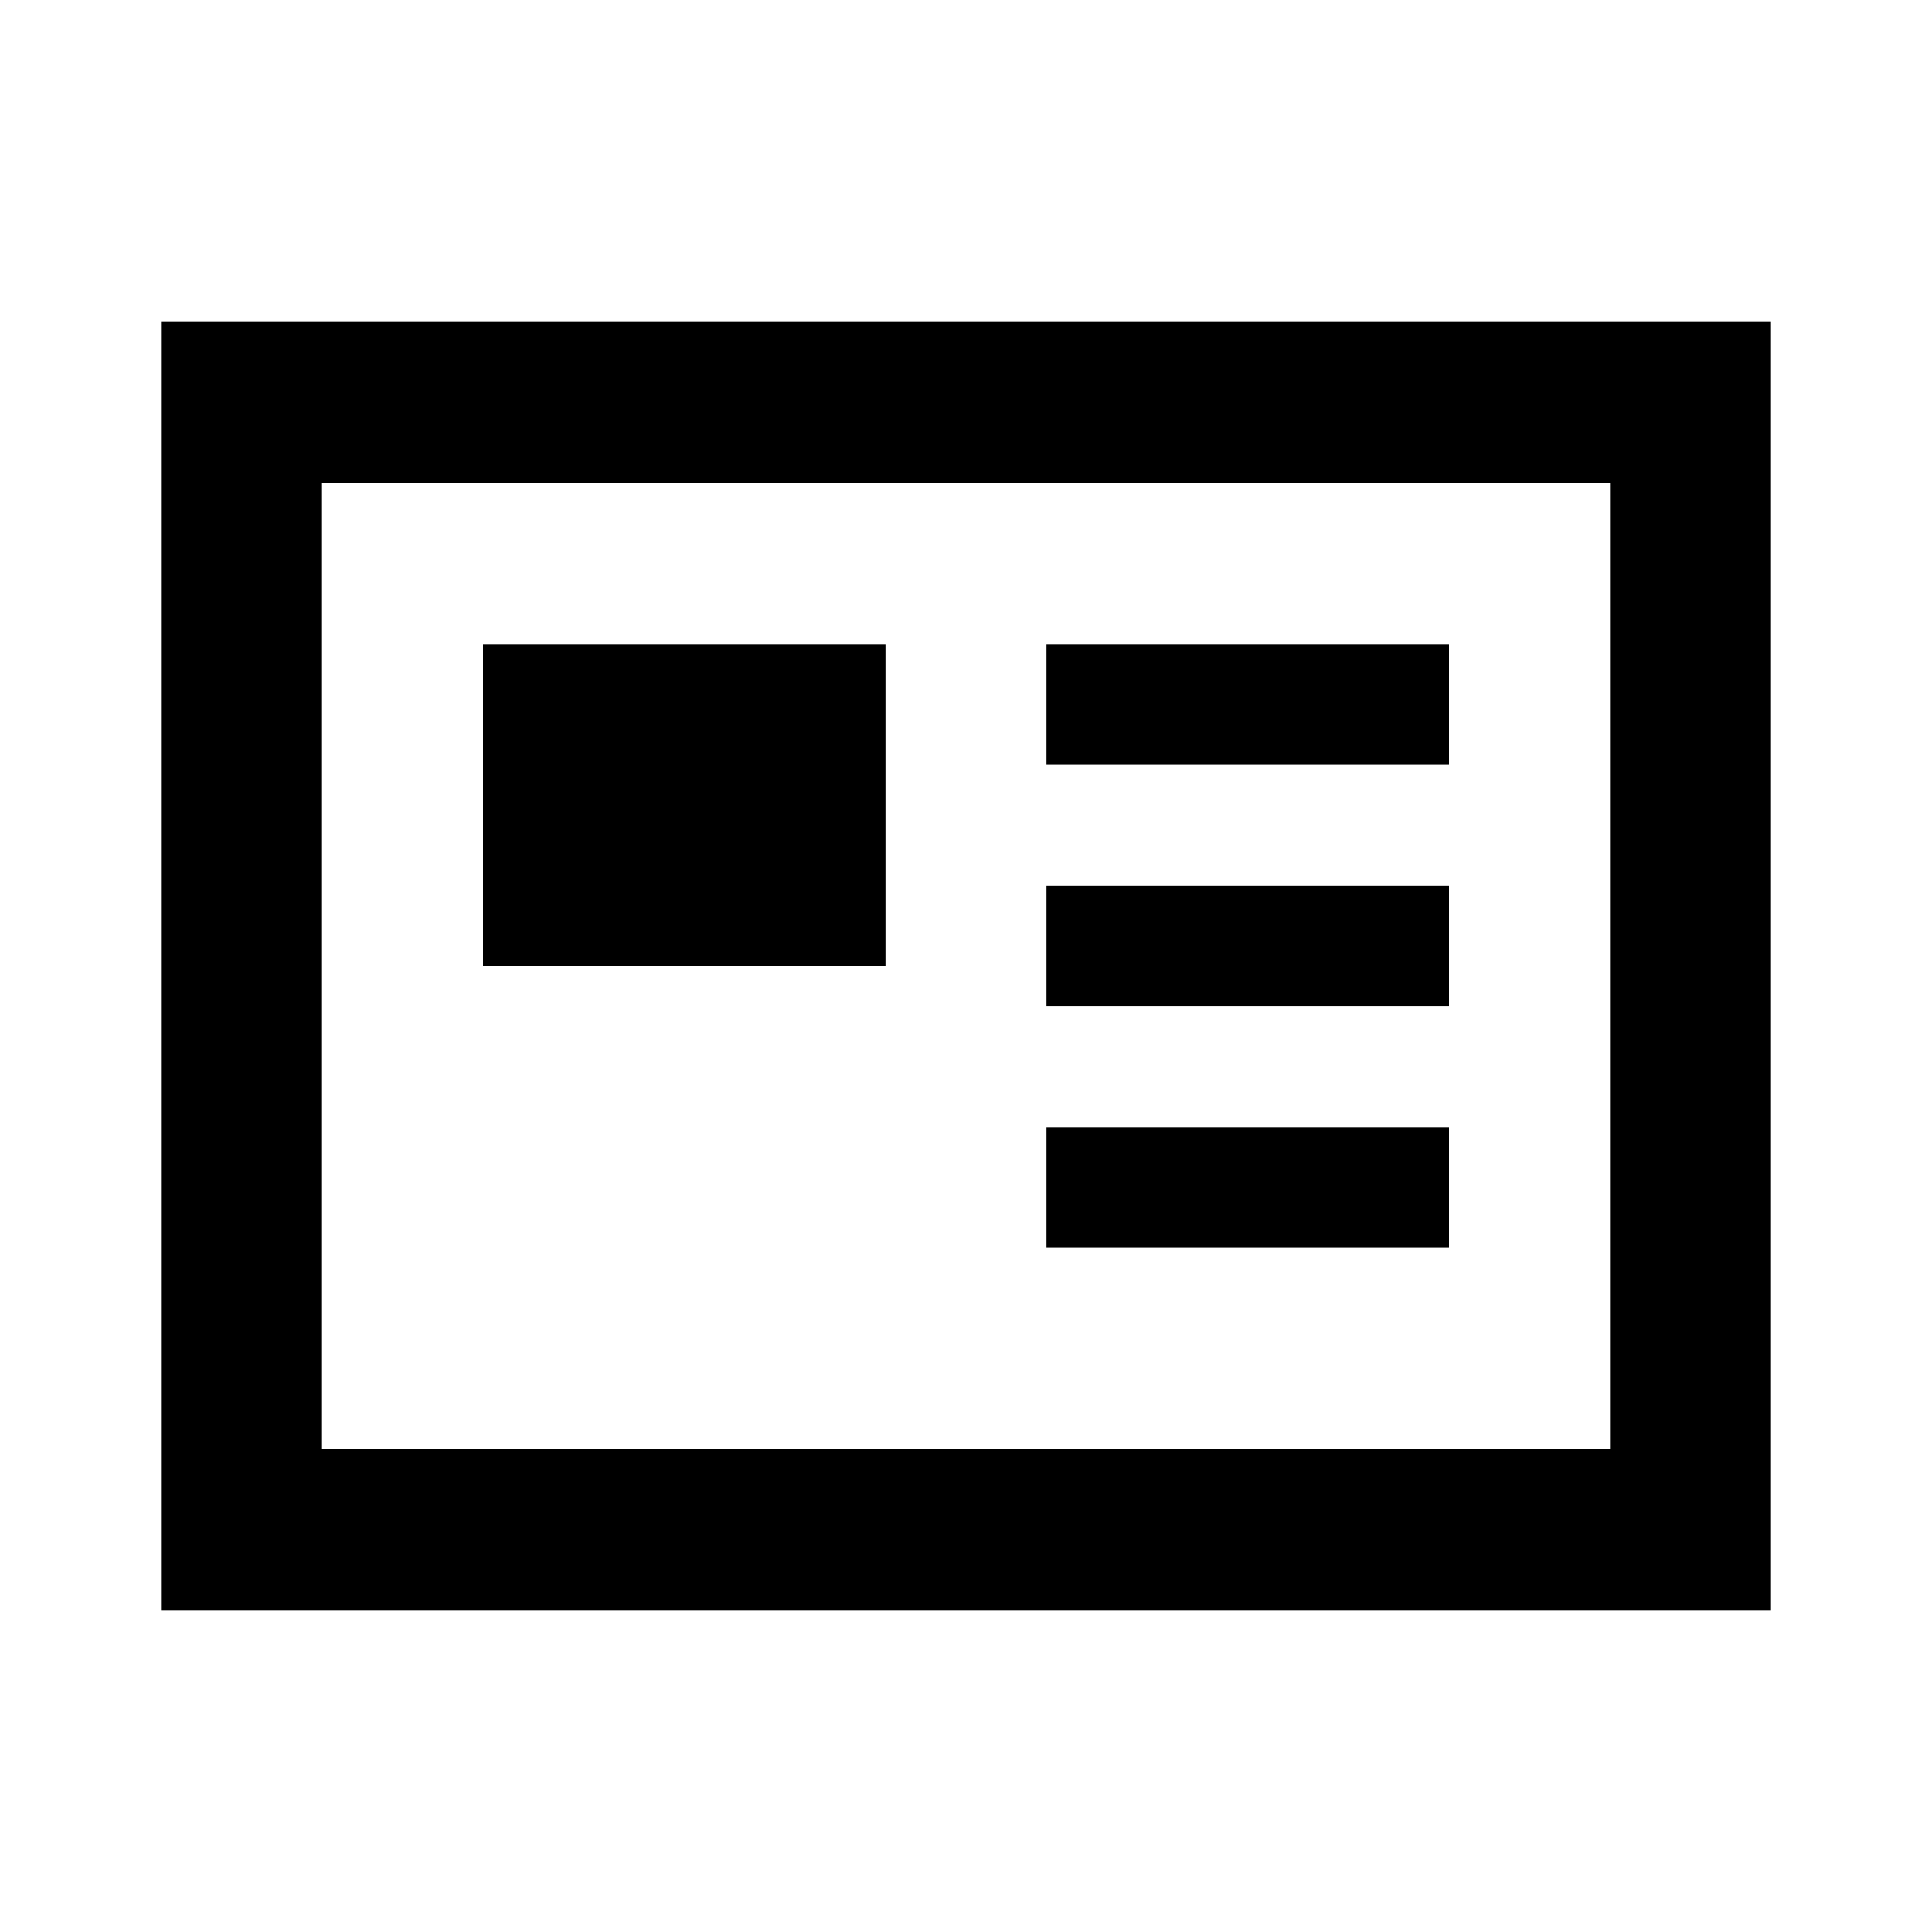 <?xml version="1.0" encoding="UTF-8"?>
<!-- Скачано с сайта svg4.ru / Downloaded from svg4.ru -->
<svg width="800px" height="800px" viewBox="0 0 512 512" version="1.1" xmlns="http://www.w3.org/2000/svg" xmlns:xlink="http://www.w3.org/1999/xlink">
    <title>item-details</title>
    <g id="Page-1" stroke="none" stroke-width="1" fill="none" fill-rule="evenodd">
        <g id="icon" fill="#000000" transform="translate(42.667, 85.333)">
            <path d="M426.667,1.42108547e-14 L426.667,341.333 L3.55271368e-14,341.333 L3.55271368e-14,1.42108547e-14 L426.667,1.42108547e-14 Z M384,42.667 L42.667,42.667 L42.667,298.667 L384,298.667 L384,42.667 Z M341.333,213.333 L341.333,245.333 L234.667,245.333 L234.667,213.333 L341.333,213.333 Z M341.333,149.333 L341.333,181.333 L234.667,181.333 L234.667,149.333 L341.333,149.333 Z M192,85.333 L192,170.667 L85.333,170.667 L85.333,85.333 L192,85.333 Z M341.333,85.333 L341.333,117.333 L234.667,117.333 L234.667,85.333 L341.333,85.333 Z" id="Combined-Shape">

</path>
        </g>
    </g>
</svg>